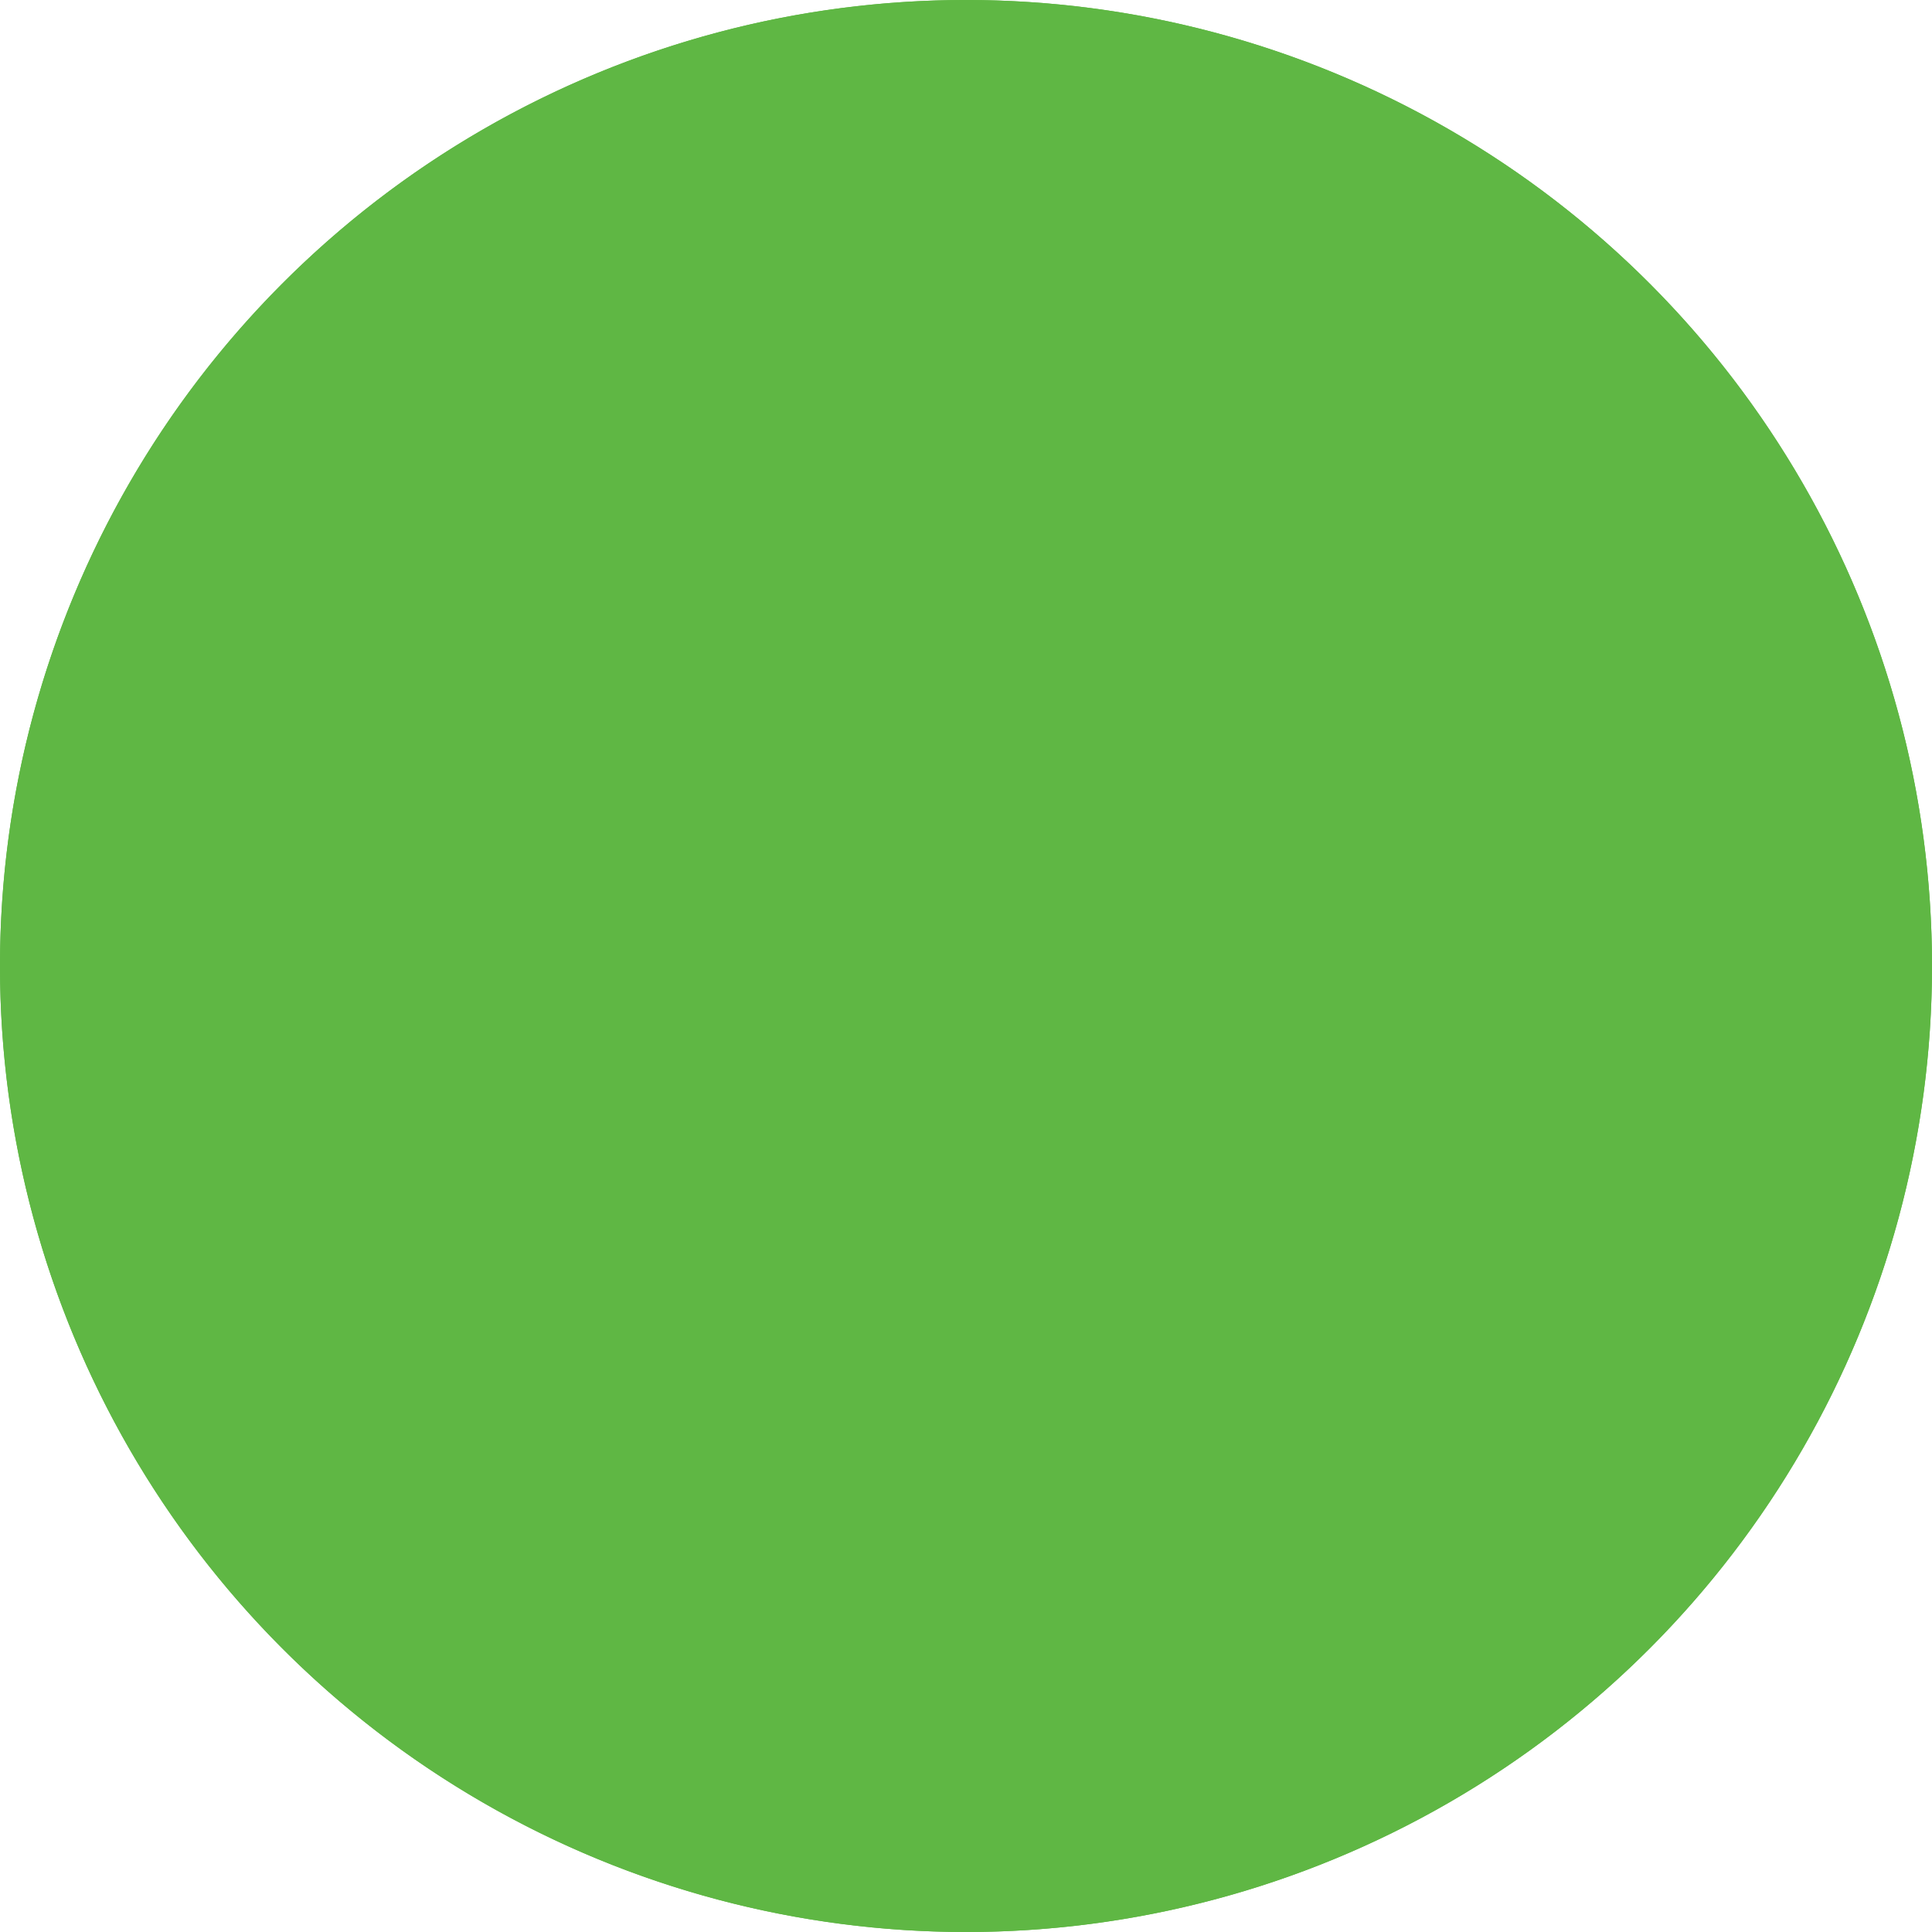 <svg xmlns="http://www.w3.org/2000/svg" width="37" height="37" viewBox="0 0 37 37">
  <g transform="translate(-153 -1598)">
    <circle id="Ellipse_60" data-name="Ellipse 60" cx="18.5" cy="18.5" r="18.5" transform="translate(153 1598)" fill="#5fb744"/>
    <path id="Ellipse_60_-_Outline" data-name="Ellipse 60 - Outline" d="M18.5,1A17.5,17.5,0,0,0,6.126,30.874,17.5,17.5,0,0,0,30.874,6.126,17.385,17.385,0,0,0,18.5,1m0-1A18.5,18.5,0,1,1,0,18.5,18.5,18.5,0,0,1,18.5,0Z" transform="translate(153 1598)" fill="#5fb744"/>
  </g>
</svg>
